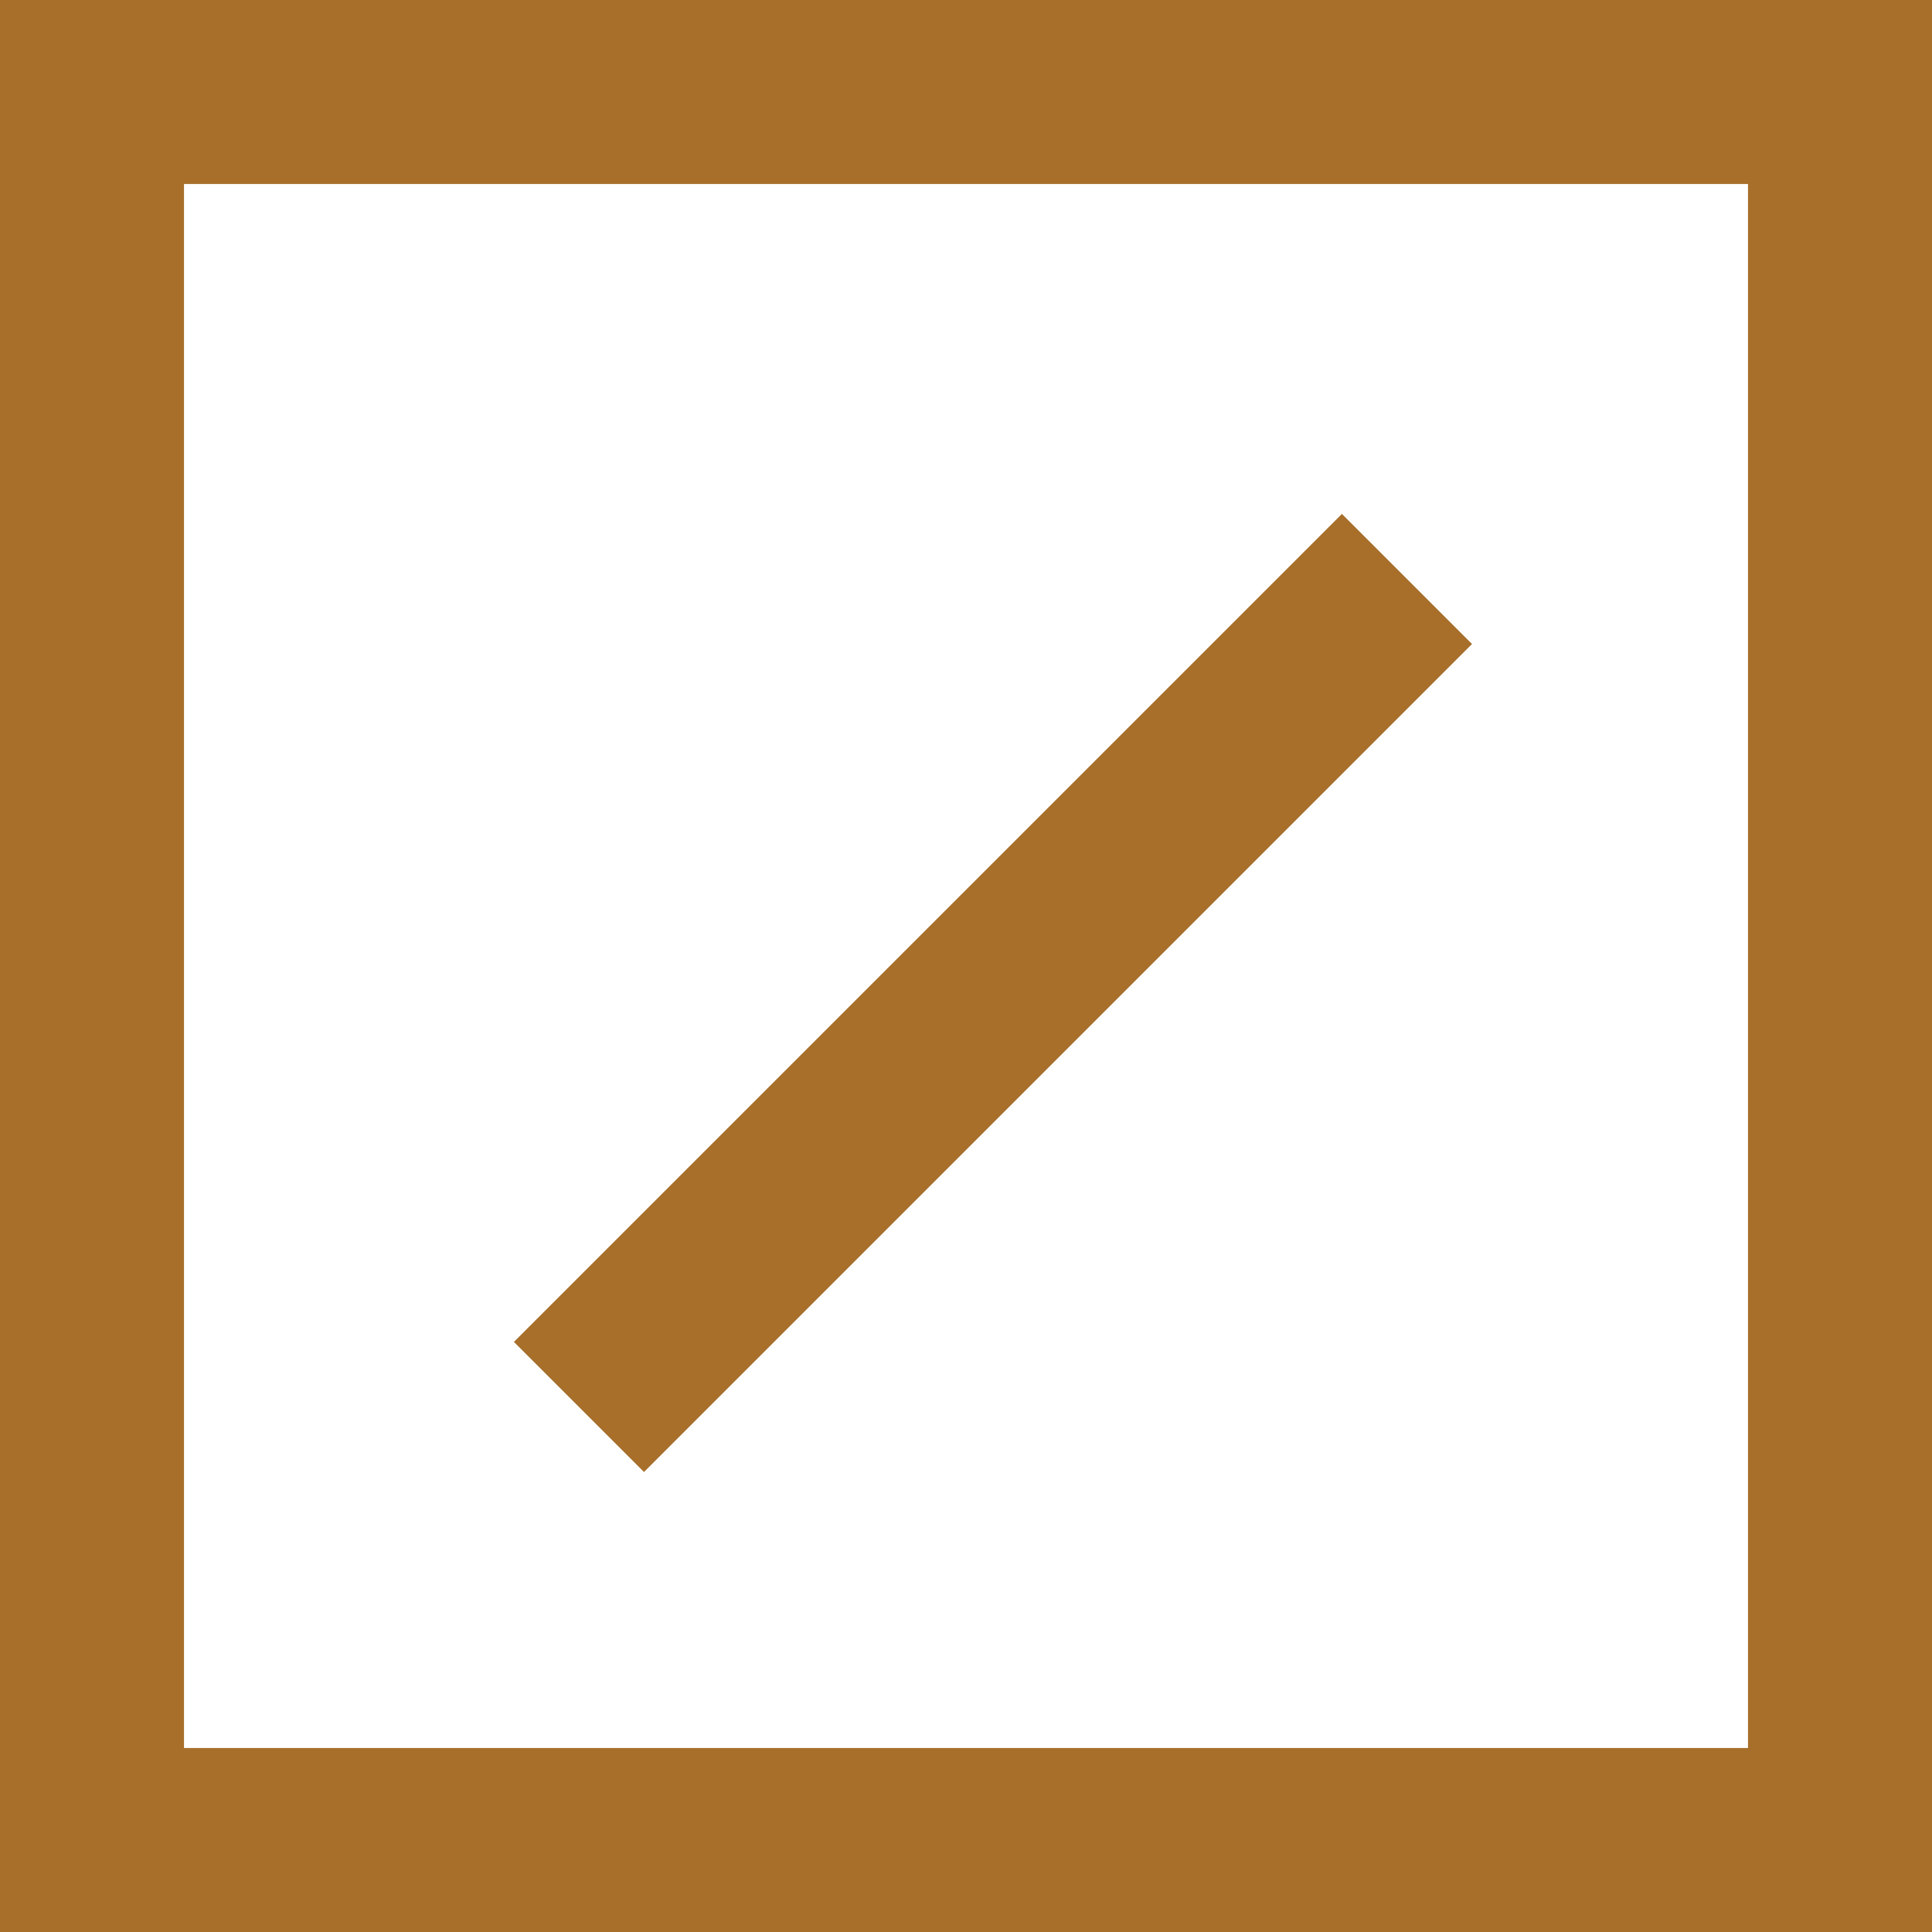 <svg width="21" height="21" viewBox="0 0 21 21" fill="none" xmlns="http://www.w3.org/2000/svg">
<rect x="1" y="1" width="19" height="19" stroke="#A76F2A" stroke-width="2"/>
<line x1="6.293" y1="15.293" x2="15.293" y2="6.293" stroke="#A76F2A" stroke-width="2"/>
</svg>

